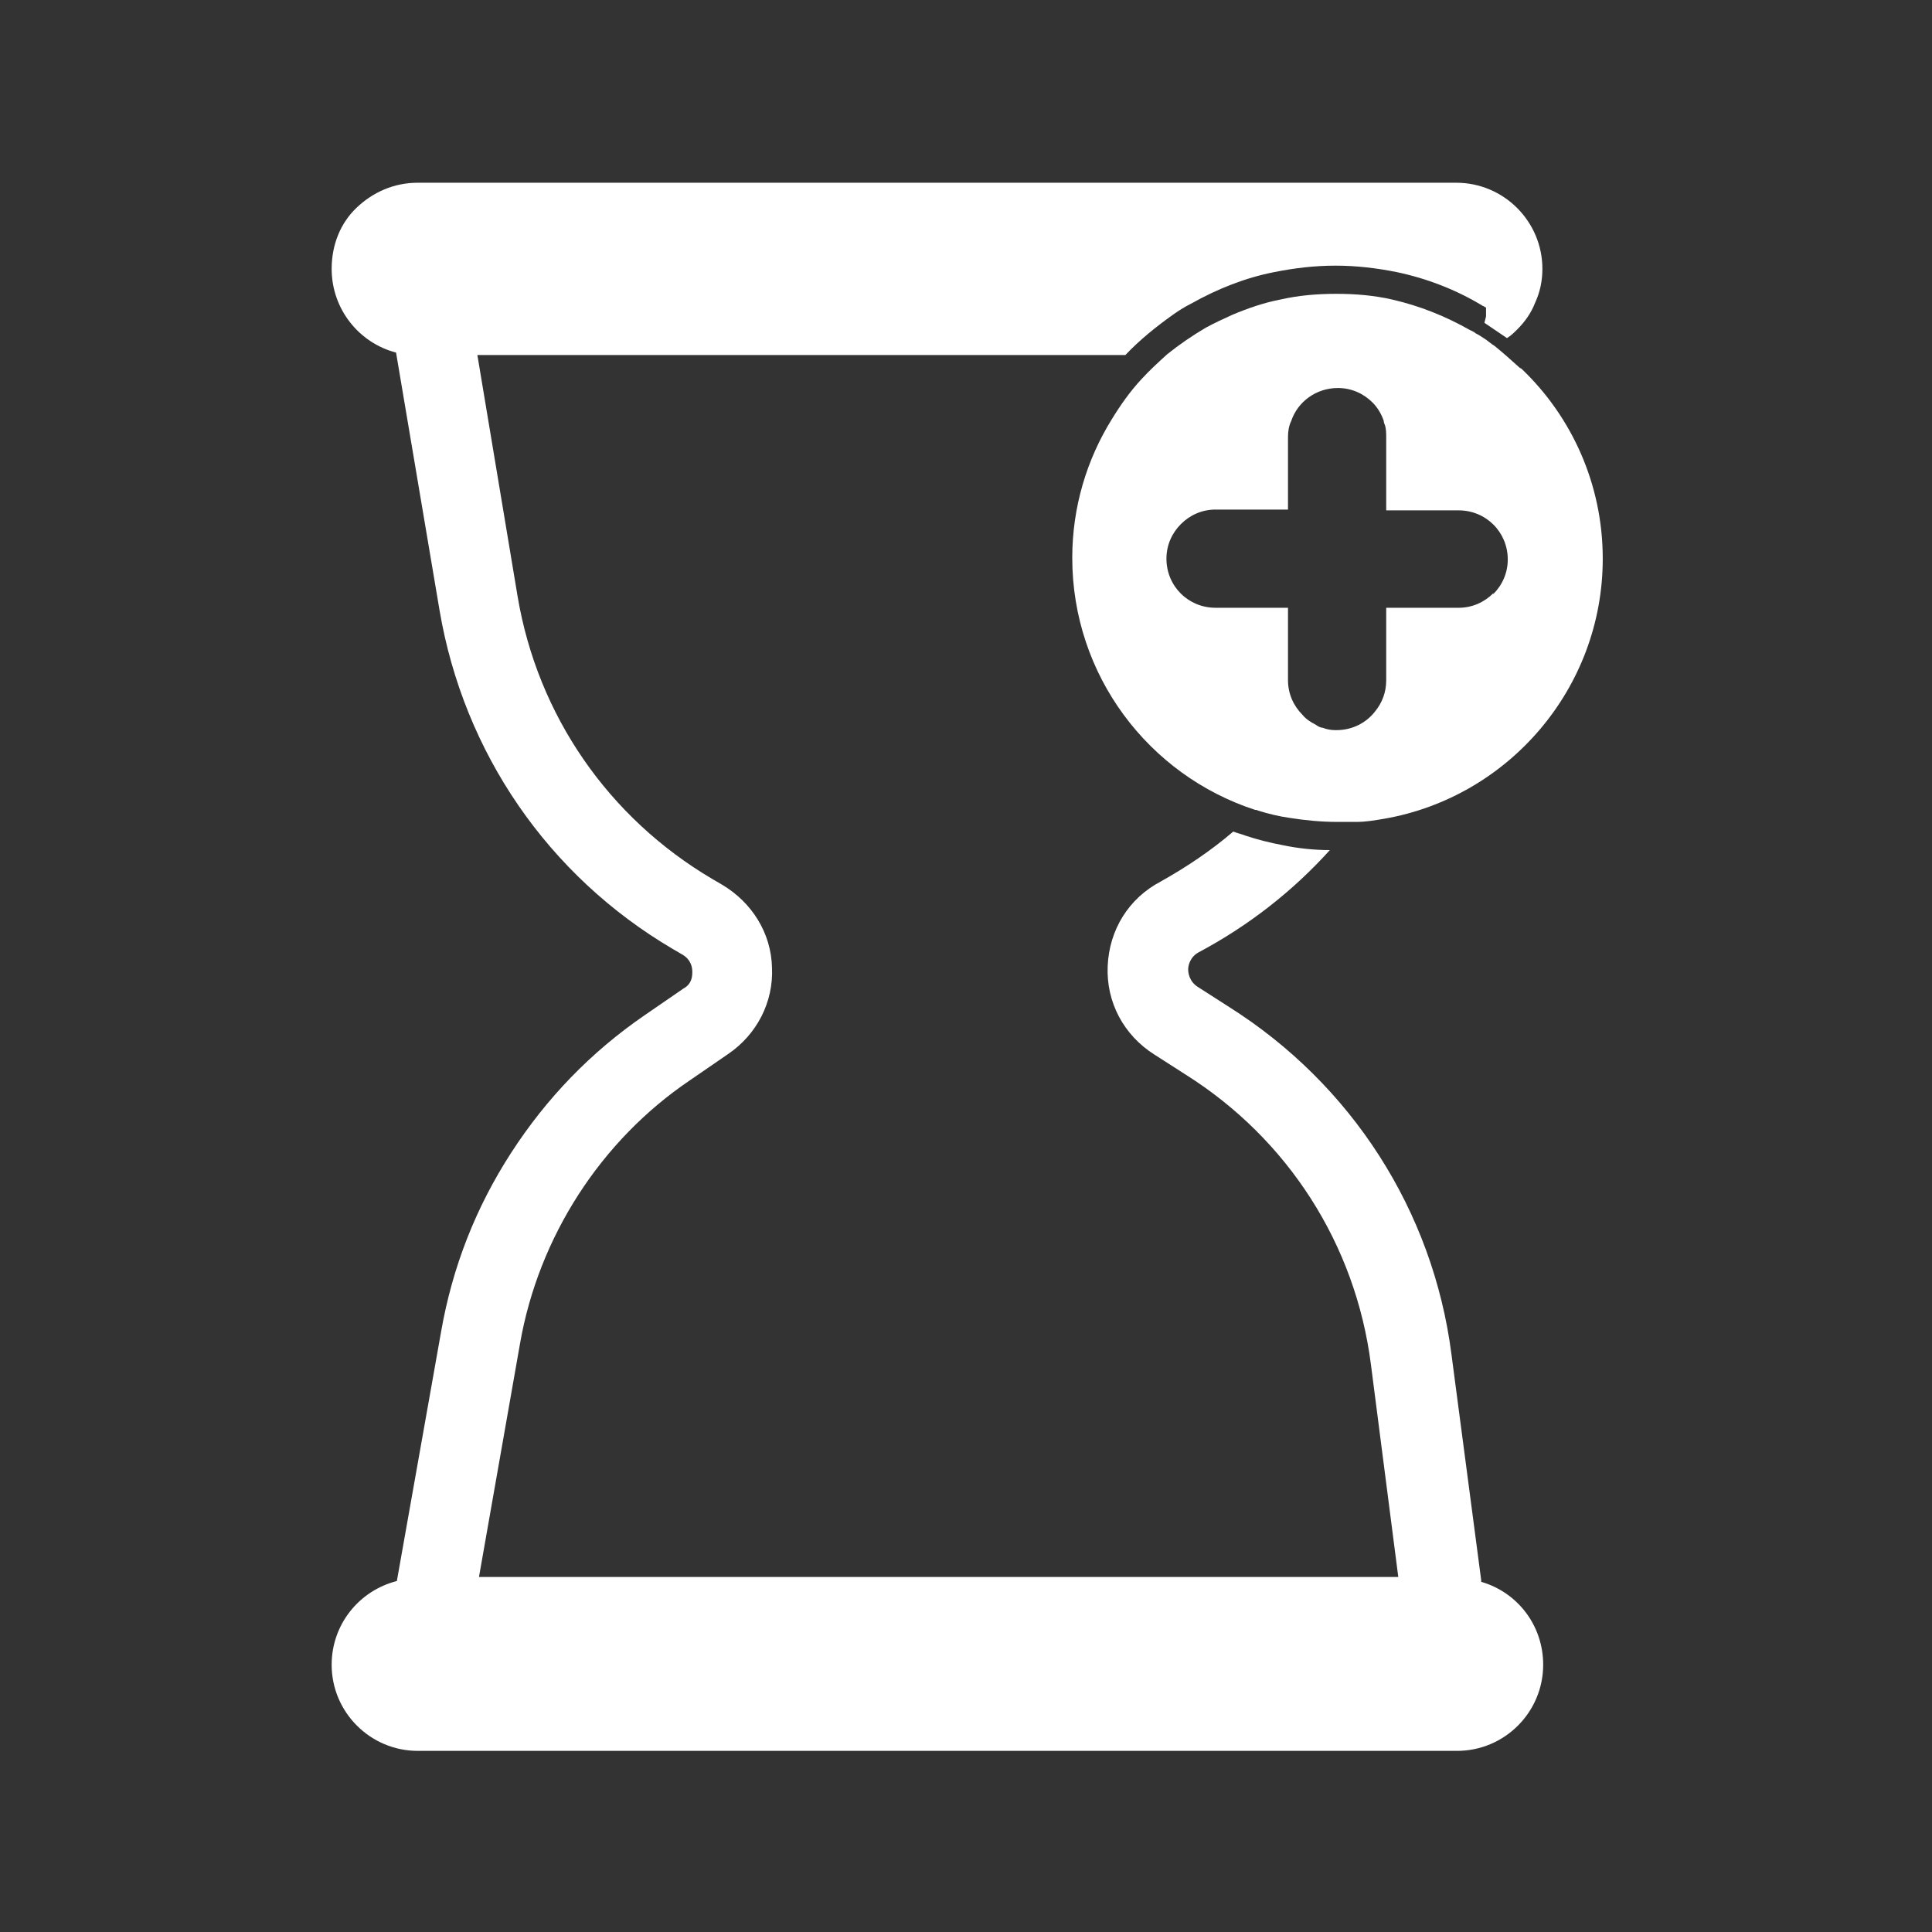 <?xml version="1.0" encoding="UTF-8"?>
<svg id="Capa_1" data-name="Capa 1" xmlns="http://www.w3.org/2000/svg" viewBox="0 0 24 24">
  <rect x="0" y="0" width="24" height="24" fill="#333333" stroke="none"/>
  <defs>
    <style>
      .cls-1 {
        fill: #fff;
      }
    </style>
  </defs>
  <path class="cls-1" d="m18.4,19.63l-.37-2.81c-.23-1.78-1.24-3.35-2.76-4.31l-.39-.25c-.11-.07-.12-.18-.12-.22,0-.04.02-.15.13-.21.62-.33,1.17-.76,1.63-1.27-.19,0-.39-.02-.58-.06-.16-.03-.32-.07-.47-.12-.05-.02-.1-.03-.15-.05-.28.24-.58.44-.9.62-.4.21-.64.6-.66,1.05-.02.45.2.86.58,1.1l.39.25c1.27.8,2.11,2.11,2.3,3.6l.34,2.64H5.95l.51-2.9c.23-1.32,1-2.52,2.11-3.27l.48-.33c.35-.24.56-.64.54-1.07-.01-.43-.25-.81-.62-1.03l-.12-.07c-1.29-.76-2.17-2.03-2.42-3.51l-.5-3h8.05c.18-.19.38-.35.59-.5.07-.05.15-.1.23-.14.32-.18.67-.32,1.03-.39.25-.05.5-.08.76-.08s.51.03.76.08c.38.08.74.22,1.07.42.01,0,.03.02.04.02v.11s-.02.08-.02.08c.09.06.19.13.28.19.05-.03.09-.07.13-.11,0,0,0,0,0,0,.09-.09.17-.2.22-.33.06-.13.09-.27.09-.42,0-.59-.48-1.07-1.07-1.07H5.19c-.3,0-.56.12-.76.31s-.31.46-.31.76c0,.5.34.92.8,1.04l.54,3.2c.3,1.77,1.35,3.3,2.9,4.21l.12.07c.1.06.12.15.12.21,0,.05,0,.15-.11.21l-.48.33c-.67.46-1.22,1.03-1.66,1.71-.44.68-.73,1.42-.87,2.22l-.55,3.1c-.47.12-.81.54-.81,1.04h0c0,.59.48,1.07,1.07,1.07h12.91c.59,0,1.07-.48,1.07-1.07h0c0-.49-.32-.9-.77-1.03Z"/>
  <path class="cls-1" d="m18.88,4.57c-.1-.09-.2-.18-.31-.27-.05-.03-.09-.07-.14-.1-.03-.02-.06-.04-.1-.06-.02-.02-.05-.03-.07-.04-.3-.17-.62-.3-.97-.38-.22-.05-.45-.07-.69-.07s-.47.02-.69.07c-.21.04-.41.11-.6.19-.11.05-.22.1-.33.16-.17.1-.33.21-.48.33-.11.1-.22.2-.32.31-.14.15-.26.32-.37.5-.31.5-.49,1.09-.49,1.72,0,1.46.95,2.7,2.27,3.13.01,0,.02,0,.04.01.13.04.25.07.39.09.19.03.39.05.59.05.05,0,.1,0,.15,0,.03,0,.06,0,.09,0,.12,0,.23-.02.35-.04,1.54-.27,2.71-1.62,2.71-3.23,0-.93-.39-1.77-1.01-2.36Zm-.33,2.8c-.11.11-.26.18-.43.18h-.9v.9c0,.15-.05.28-.14.39-.11.14-.28.23-.48.23,0,0,0,0-.01,0-.06,0-.11-.01-.16-.03-.03,0-.06-.02-.09-.04h0c-.06-.03-.12-.07-.16-.12-.11-.11-.18-.26-.18-.43v-.9h-.9c-.34,0-.61-.27-.61-.61,0-.17.07-.32.18-.43s.26-.18.43-.18h.9v-.9c0-.07.01-.14.04-.2.08-.24.31-.41.58-.41.17,0,.32.07.43.18.06.06.11.14.14.23,0,.01,0,.02.01.04.02.05.02.11.02.17v.9h.9c.34,0,.61.27.61.61,0,.17-.07.32-.18.43Z"/>
</svg>
